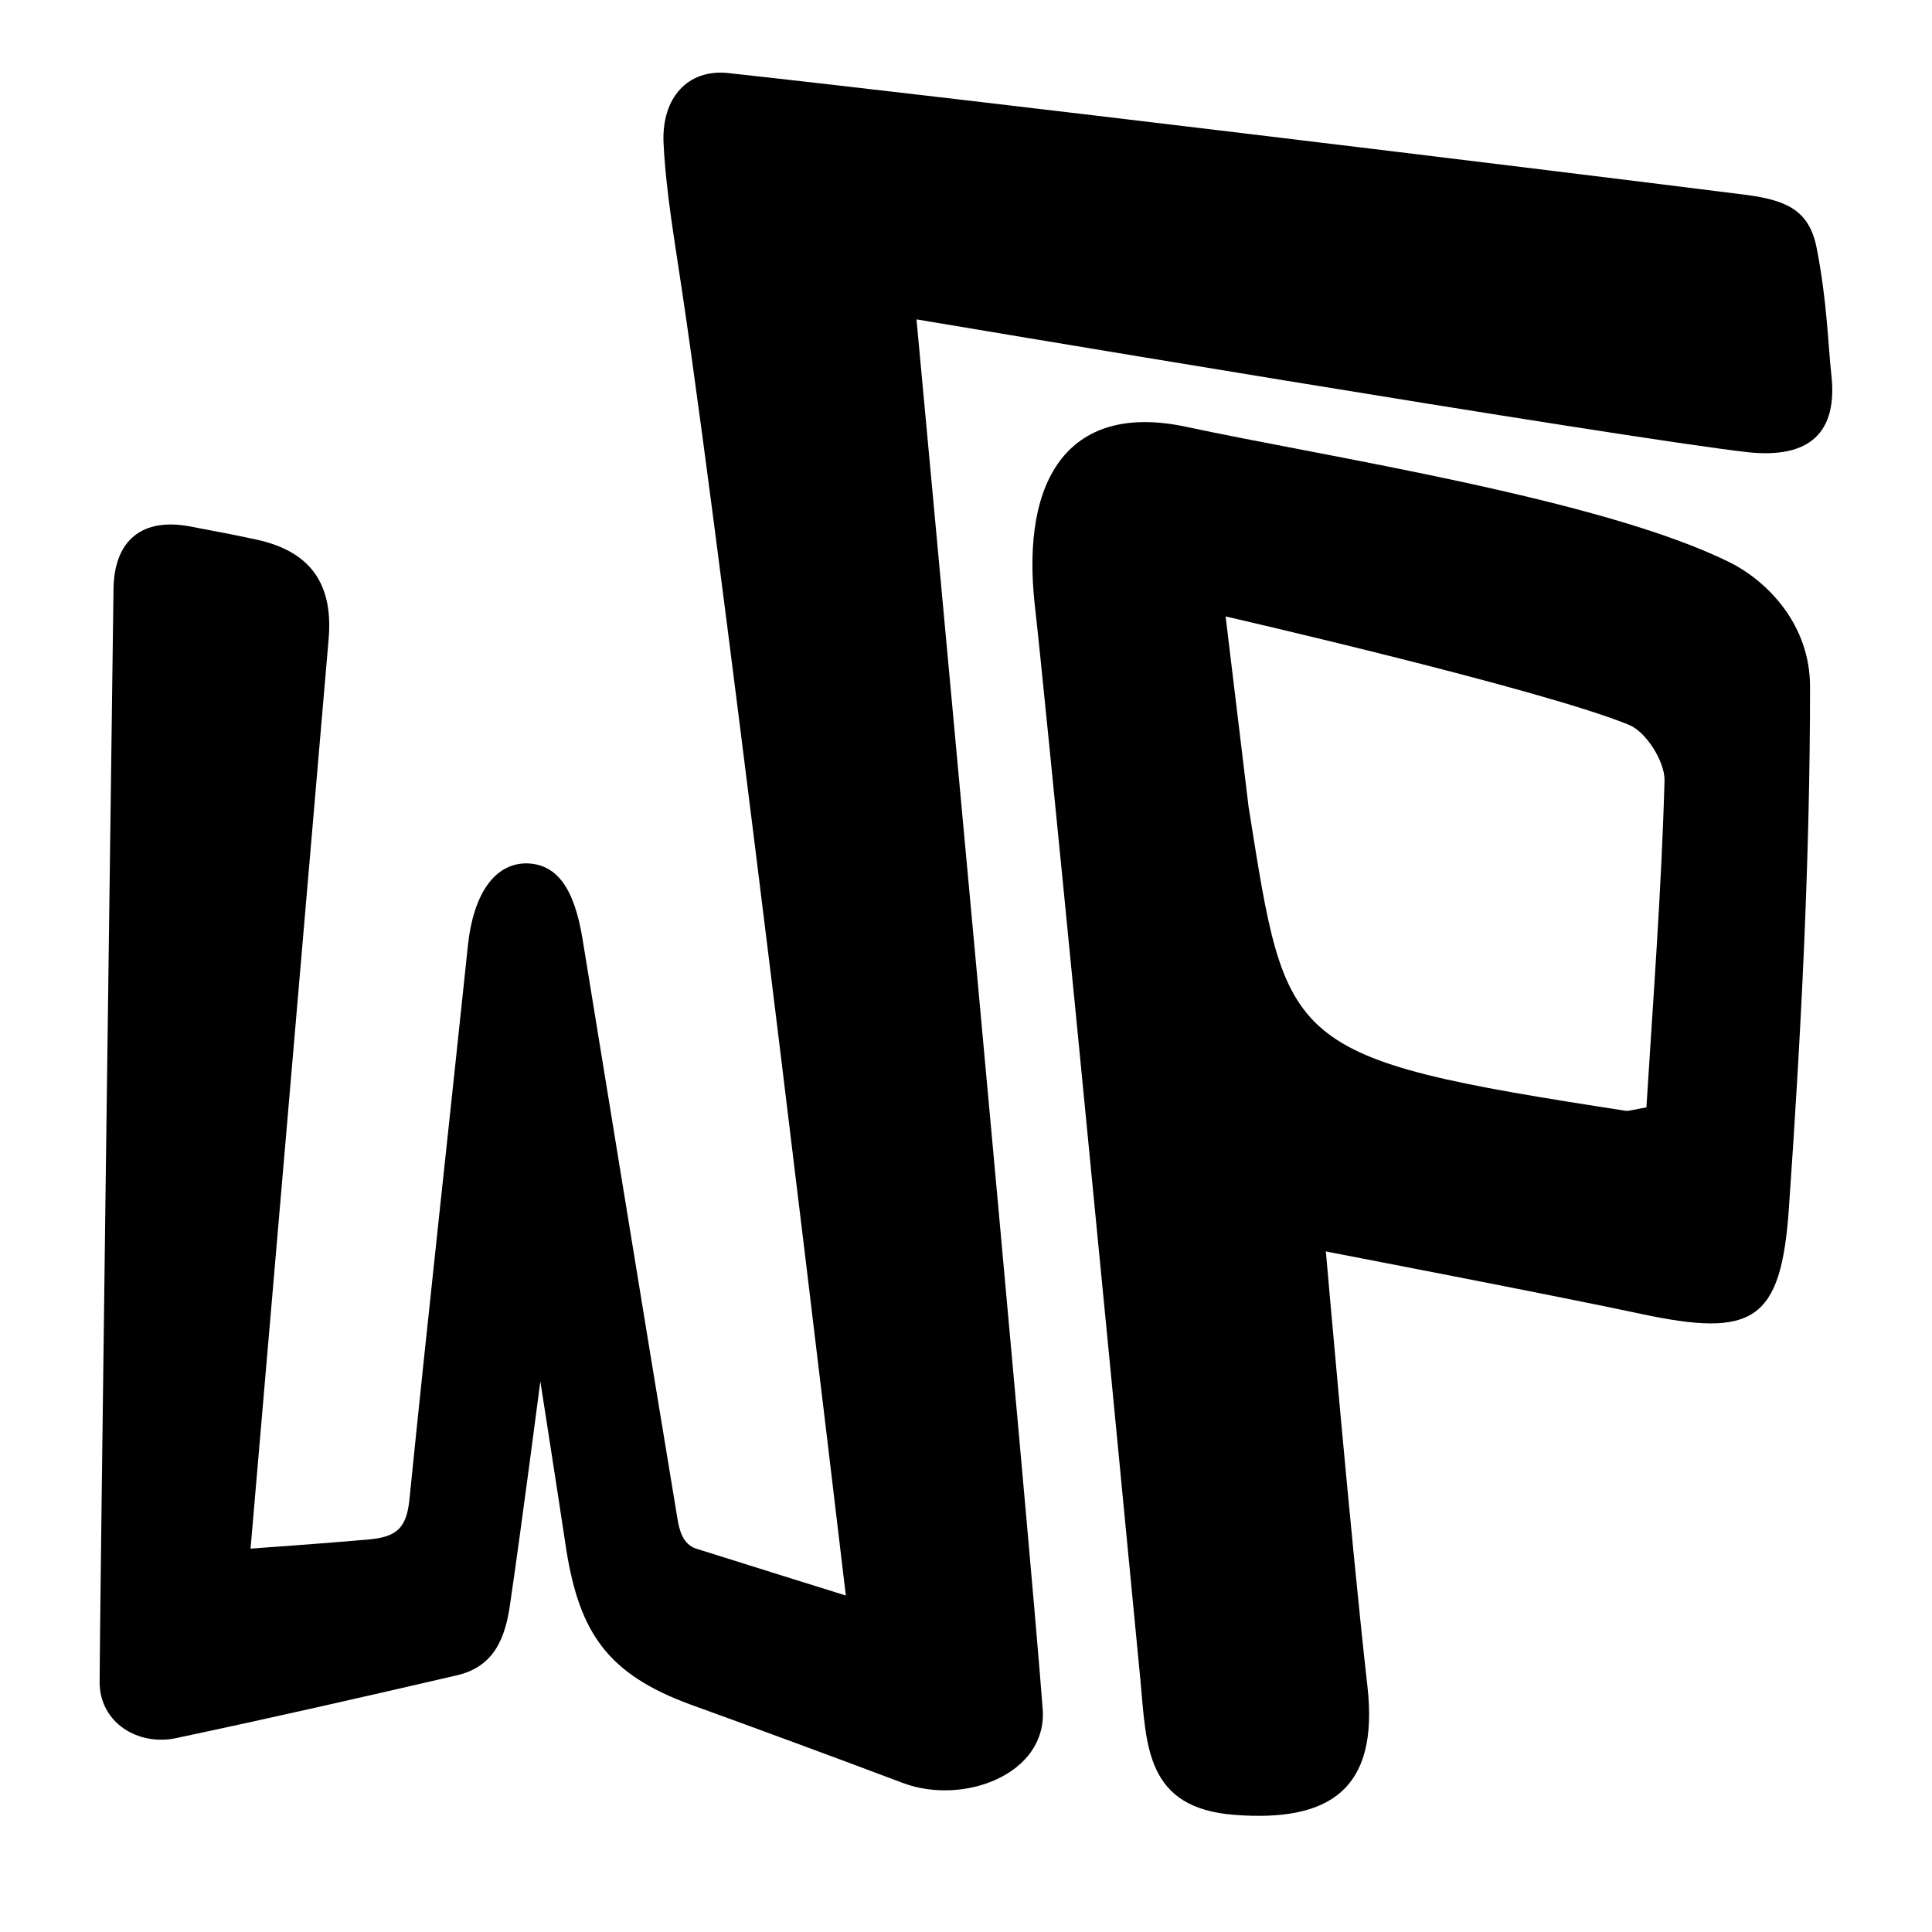 <?xml version="1.0" encoding="UTF-8"?><svg xmlns="http://www.w3.org/2000/svg" viewBox="0 0 32 32"><g id="Calque_2"><path d="M14.02,26.43s-1.67-.52-2.49-.78c-.22-.07-.28-.31-.31-.5-.53-3.19-1.44-8.8-1.57-9.59-.14-.86-.43-1.25-.93-1.26-.53,0-.88,.51-.97,1.36-.32,3.06-.66,6.12-.97,9.19-.05,.47-.22,.61-.69,.65-.67,.06-1.94,.15-1.94,.15,0,0,1.23-14.31,1.29-15.03,.09-.93-.28-1.48-1.18-1.68-.37-.08-.74-.15-1.11-.22-.79-.15-1.26,.22-1.27,1.04-.04,2.98-.23,17.26-.23,18.1,0,.67,.63,1.06,1.26,.93,1.56-.33,3.1-.68,4.65-1.04,.62-.14,.81-.61,.89-1.19,.18-1.22,.5-3.68,.5-3.68,0,0,.29,1.86,.43,2.79,.22,1.38,.69,2.06,2.05,2.56,1.16,.42,2.35,.86,3.52,1.3,1,.38,2.4-.14,2.32-1.22-.17-2.38-2.09-23.02-2.09-23.02,0,0,11.65,1.96,13.77,2.2,1.02,.11,1.5-.32,1.38-1.31-.05-.46-.07-1.21-.24-2.07-.12-.62-.49-.79-1.15-.88-3.73-.47-12.95-1.59-16.88-2.02-.67-.07-1.1,.41-1.07,1.15,.04,.83,.19,1.66,.31,2.48,.75,5.01,2.71,21.59,2.71,21.59Z"/></g><g id="Calque_5"><path d="M21.96,20.72s.41,4.74,.69,7.22c.19,1.7-.63,2.24-2.2,2.12-1.47-.11-1.46-1.13-1.56-2.22-.58-6.06-1.62-16.72-1.75-17.81-.24-2.15,.6-3.37,2.51-2.96,2.33,.5,6.87,1.19,8.99,2.24,.65,.32,1.34,1.05,1.34,2.06,0,2.88-.15,5.77-.35,8.64-.13,1.88-.59,2.15-2.46,1.75-1.35-.29-5.2-1.03-5.2-1.03Zm5.31-2.38c.11-1.78,.25-3.6,.3-5.42,0-.31-.3-.79-.58-.91-1.42-.59-6.69-1.8-6.69-1.8l.38,3.15c.64,4,.55,4.16,6.26,5.04,.05,0,.11-.02,.34-.06Z"/></g></svg>